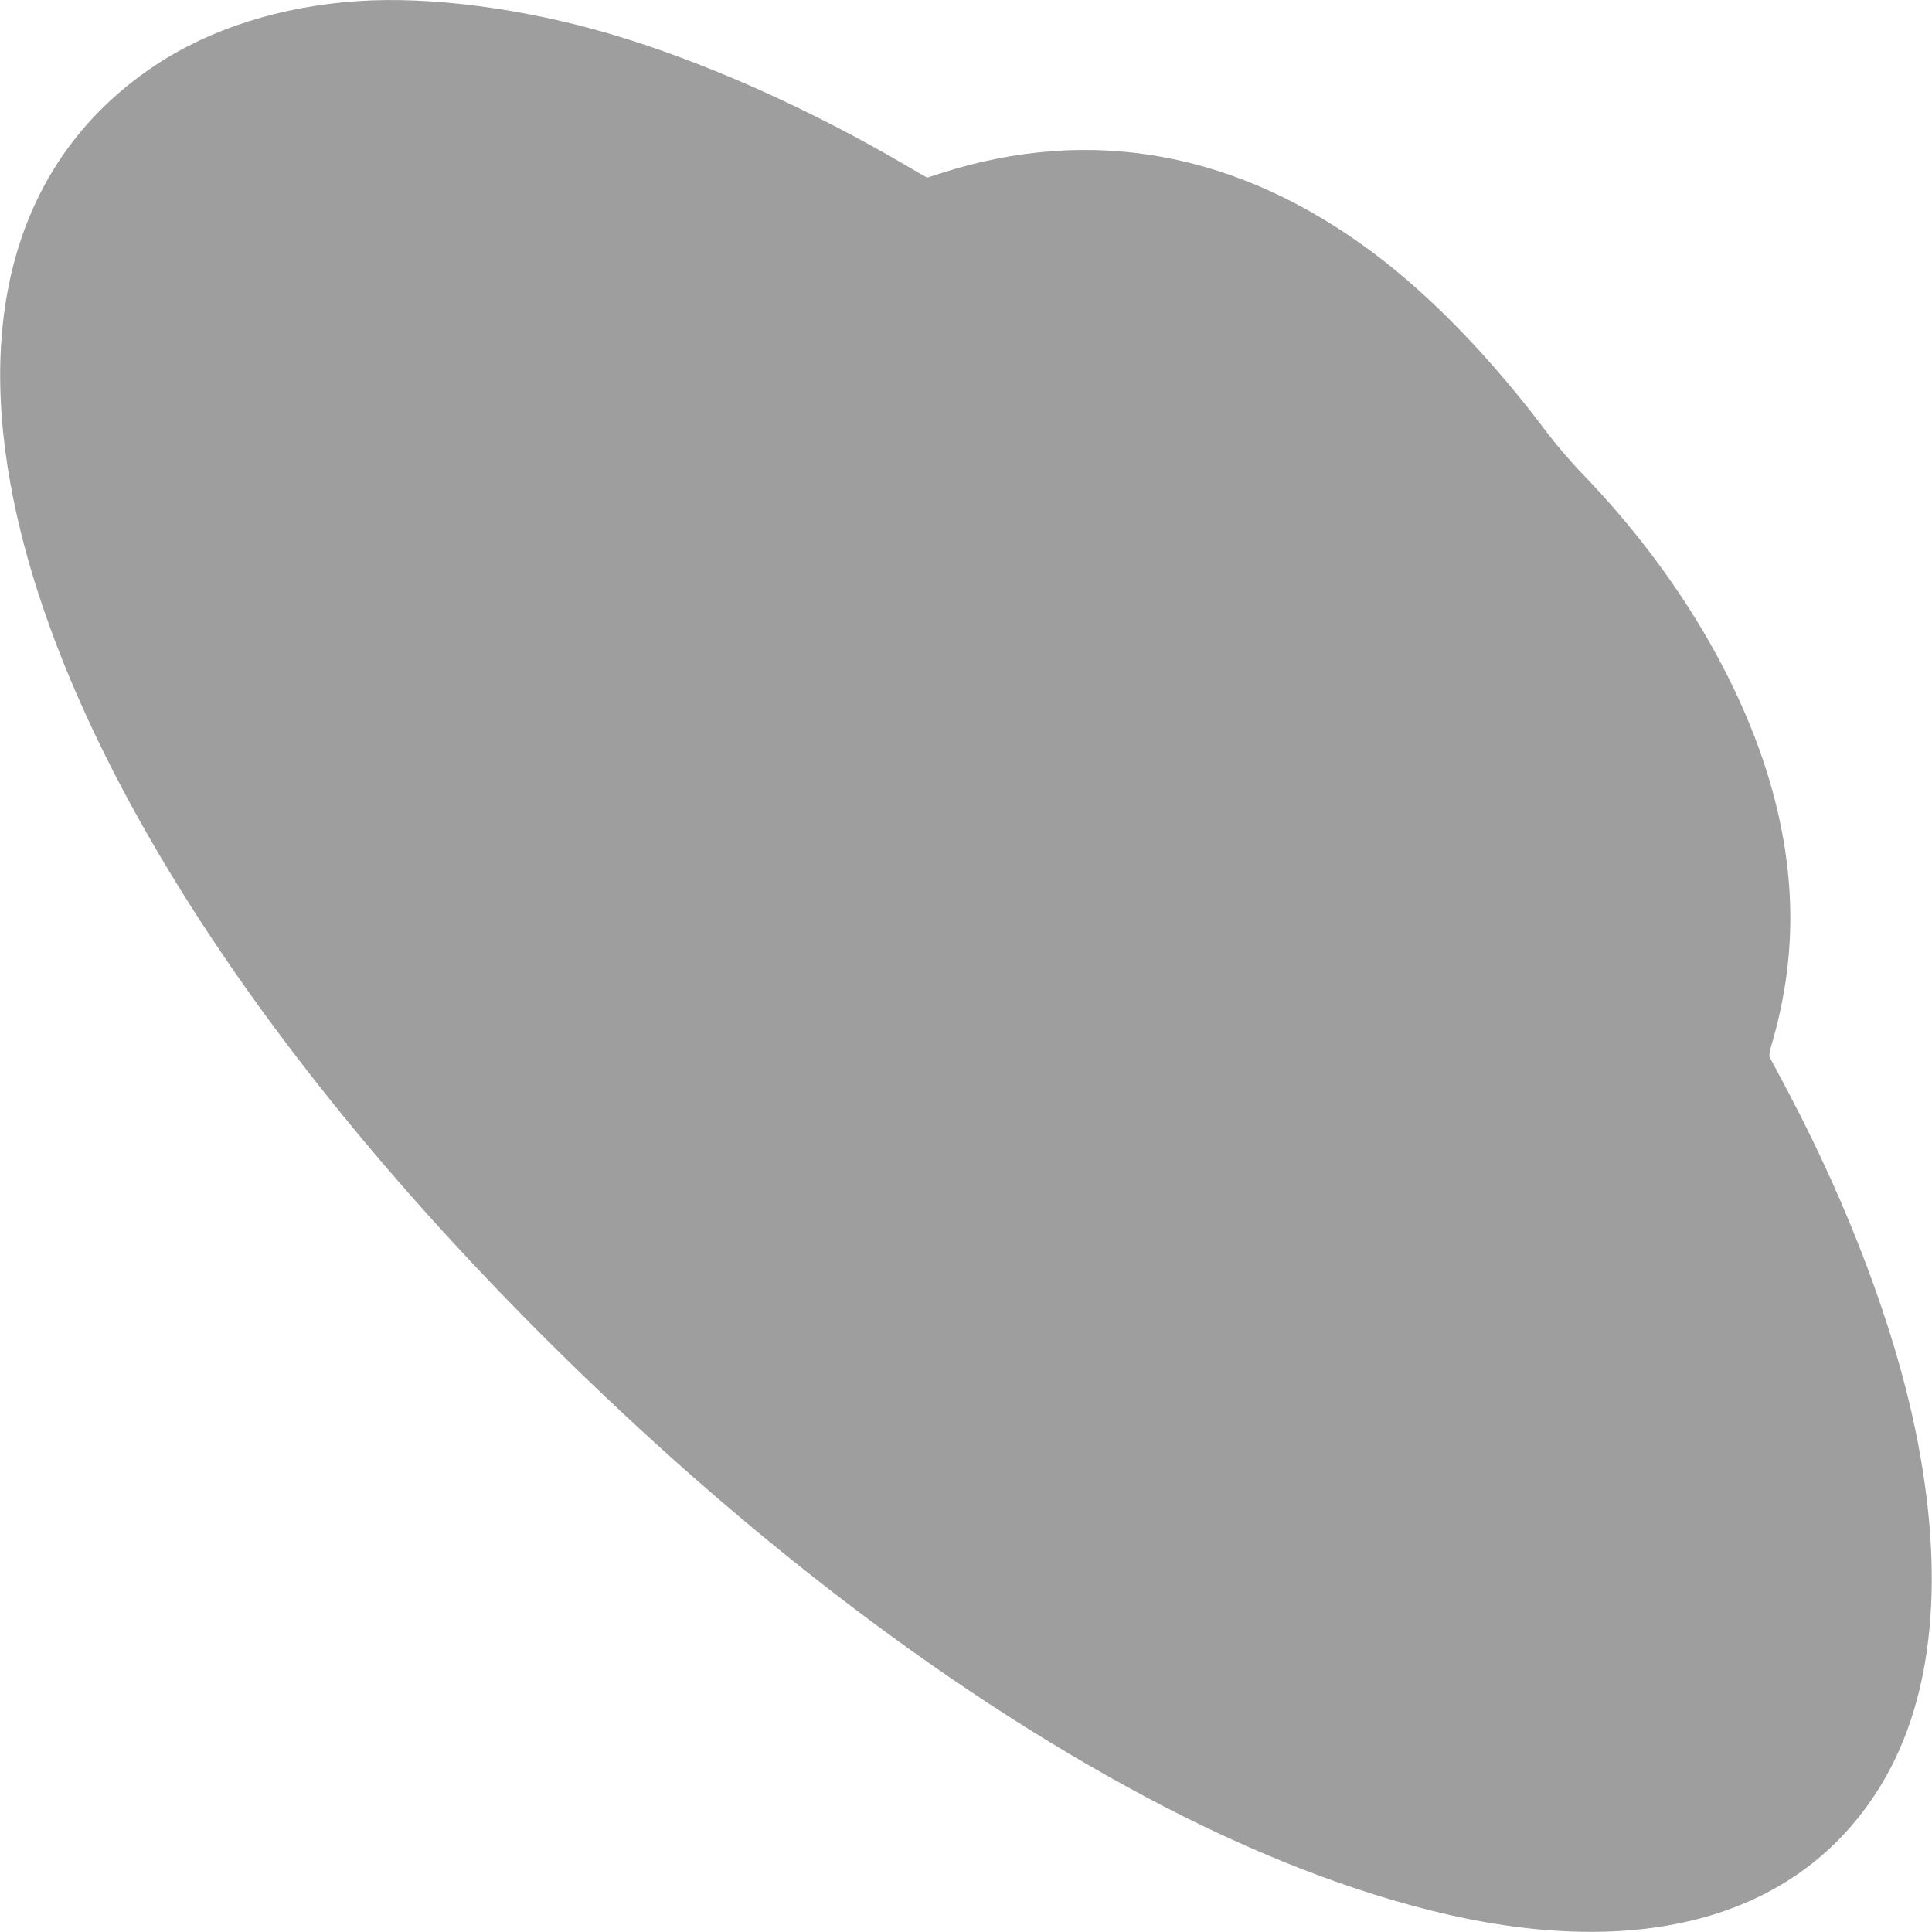 <?xml version="1.0" standalone="no"?>
<!DOCTYPE svg PUBLIC "-//W3C//DTD SVG 20010904//EN"
 "http://www.w3.org/TR/2001/REC-SVG-20010904/DTD/svg10.dtd">
<svg version="1.0" xmlns="http://www.w3.org/2000/svg"
 width="1280pt" height="1280pt" viewBox="0 0 1280 1280"
 preserveAspectRatio="xMidYMid meet">
<g transform="translate(0,1280) scale(0.1,-0.1)"
fill="#9e9e9e" stroke="none">
<path d="M2375 12793 c-513 -34 -983 -183 -1350 -428 -849 -567 -1182 -1536
-954 -2780 298 -1627 1513 -3595 3409 -5519 1331 -1350 2748 -2444 4105 -3168
698 -373 1381 -639 2005 -782 1340 -306 2363 3 2881 872 343 576 418 1378 218
2342 -139 674 -439 1472 -839 2230 -62 118 -118 222 -123 231 -8 12 -5 37 11
90 157 537 164 1056 22 1615 -187 734 -642 1507 -1269 2157 -76 78 -179 198
-231 267 -370 495 -770 911 -1158 1202 -895 671 -1870 851 -2869 530 l-91 -29
-119 69 c-661 390 -1375 707 -1997 888 -575 167 -1176 244 -1651 213z"/>
</g>
</svg>
